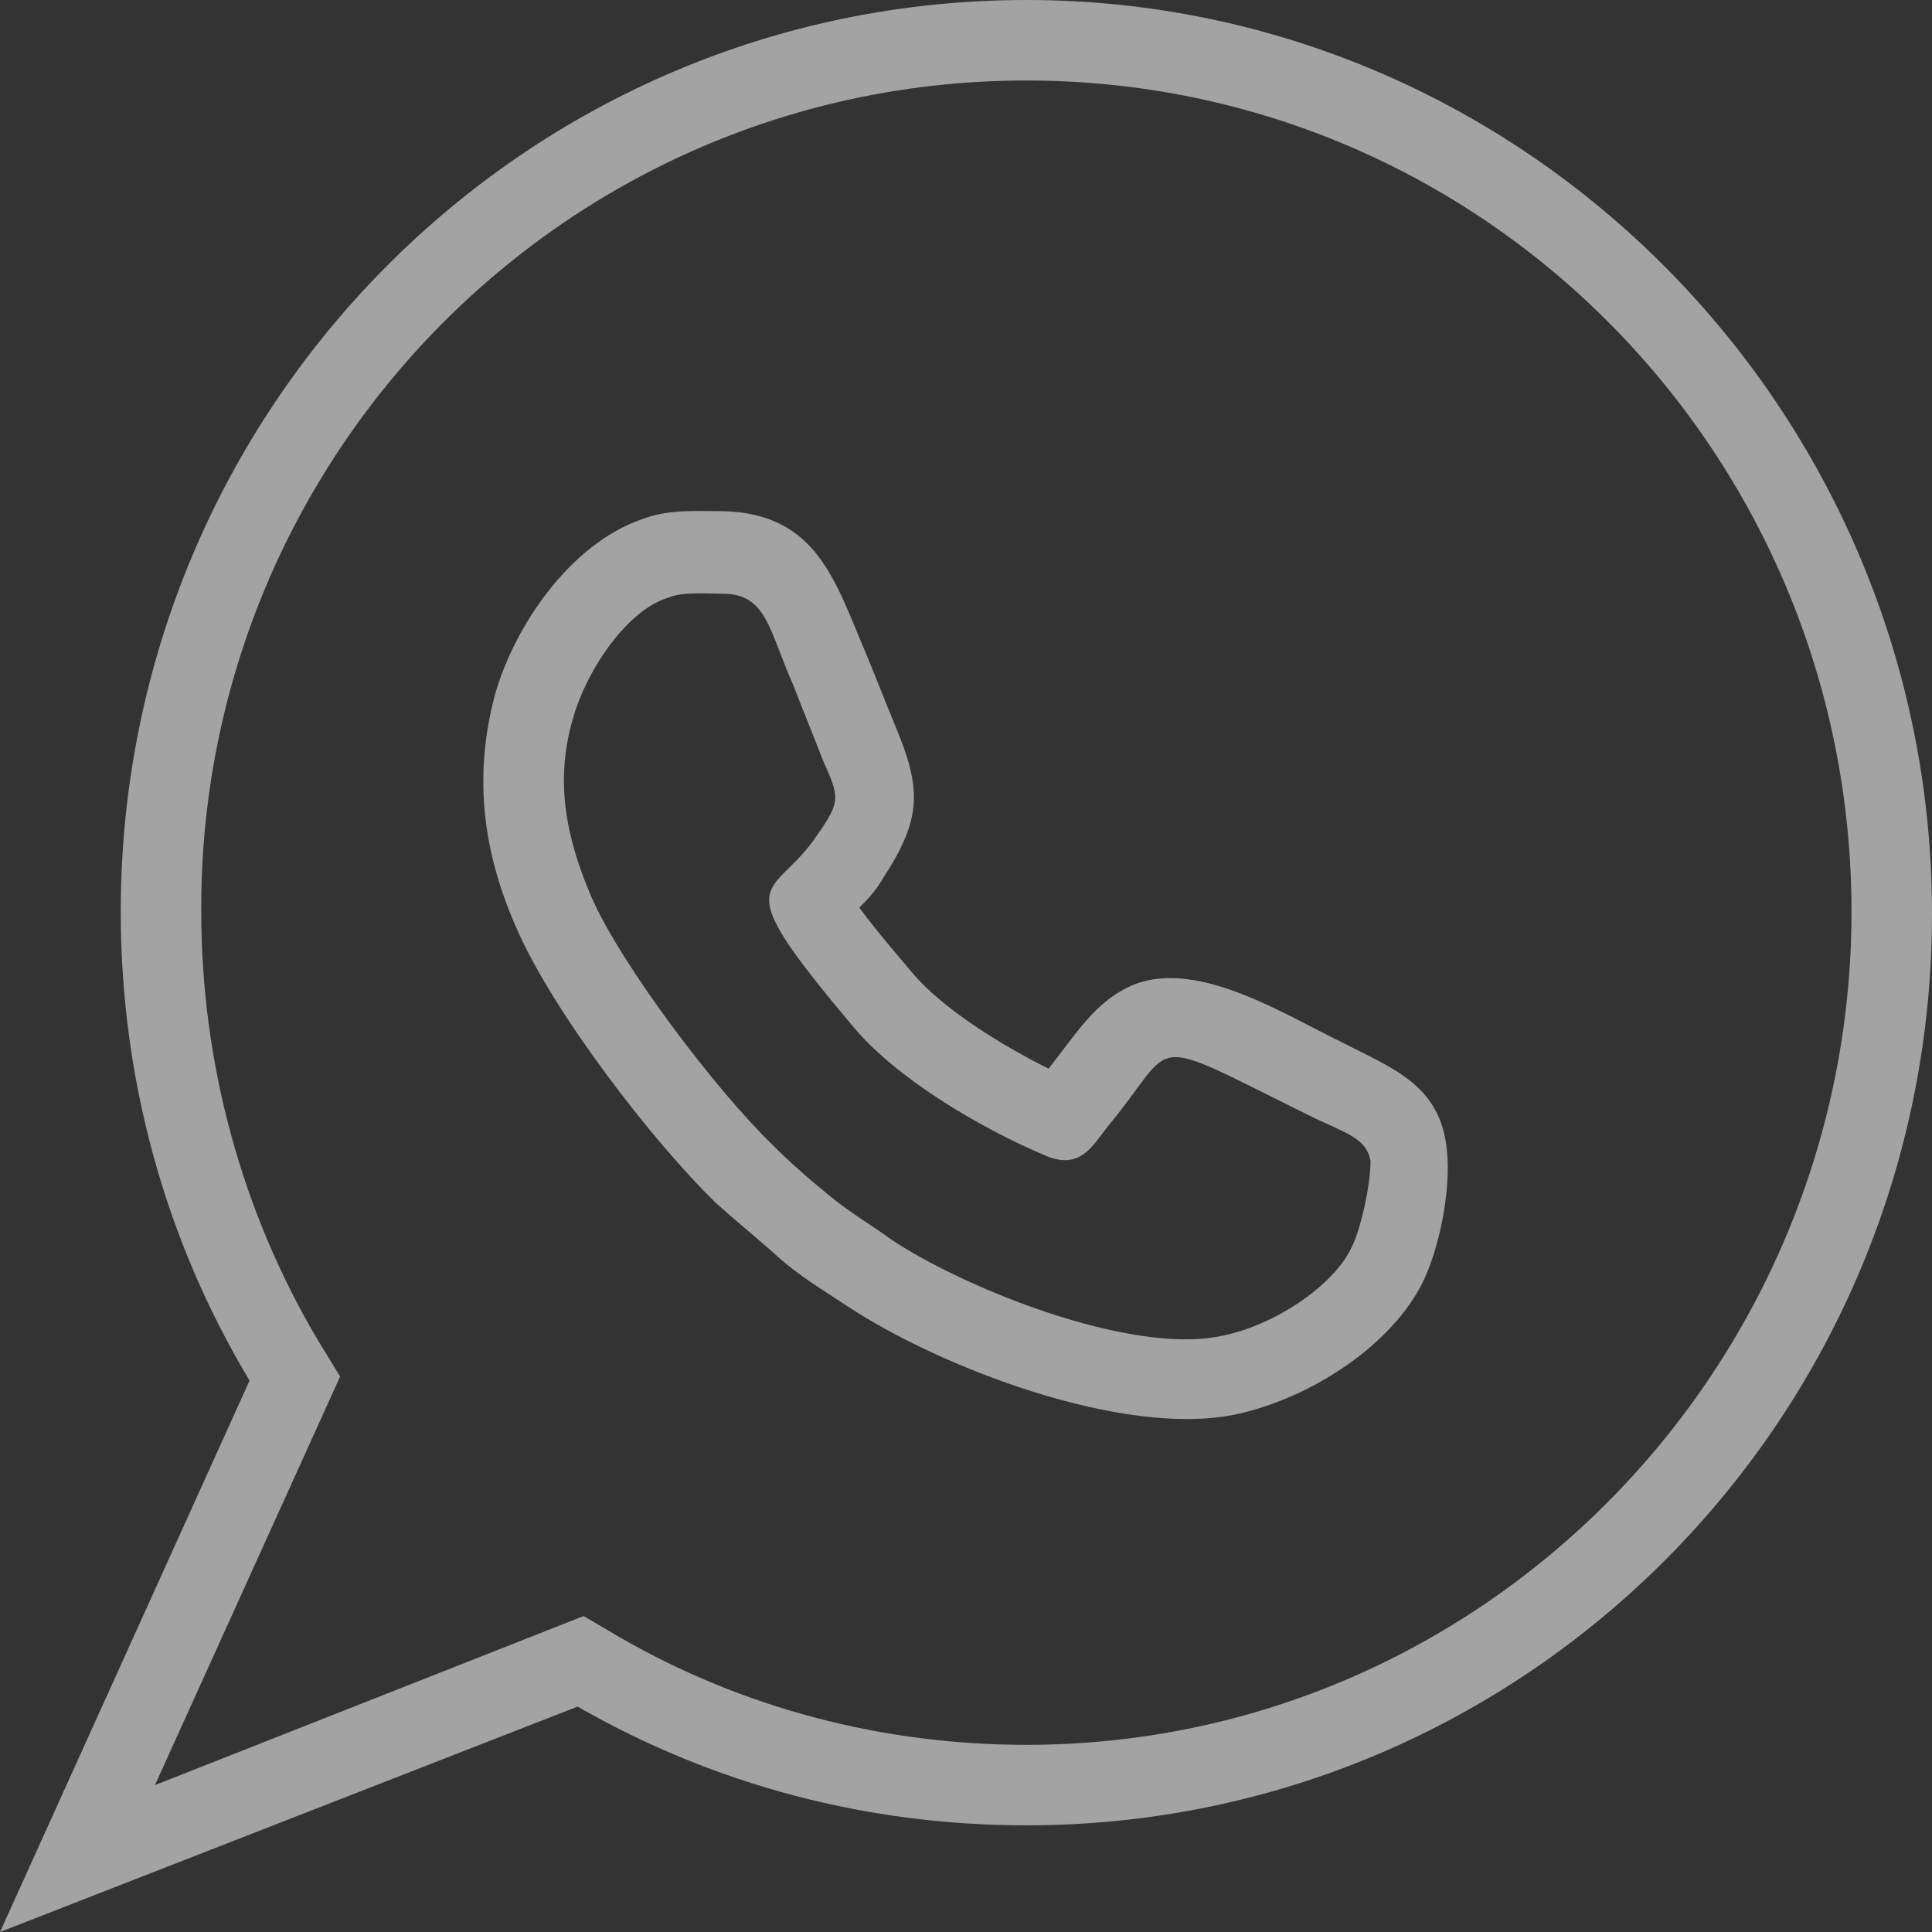 <svg width="222" height="222" viewBox="0 0 222 222" fill="none" xmlns="http://www.w3.org/2000/svg">
<rect x="0" y="0" width="222" height="222" fill="#333333" stroke="none"/>
<g clip-path="url(#clip0_129_4)">
<path d="M117.938 0C60.356 0 13.875 46.944 13.875 104.756C13.875 123.95 18.962 142.45 28.675 158.637L0 222L66.369 196.1C82.094 205.119 99.669 209.744 117.938 209.744C175.519 209.744 222 162.8 222 104.988C222 47.175 175.287 0 117.938 0ZM117.938 200.494C101.519 200.494 85.331 196.331 70.994 188.006L67.062 185.694L17.806 205.119L39.081 158.175L36.538 154.012C27.75 139.212 23.125 122.1 23.125 104.756C22.894 52.263 65.213 9.25 117.938 9.25C170.662 9.25 212.75 52.263 212.75 104.756C212.75 157.25 170.431 200.494 117.938 200.494ZM154.244 119.787C147.537 116.55 137.825 110.306 130.425 113.081C125.8 114.931 123.487 119.094 120.481 122.794C114.931 120.019 108.225 115.856 104.756 111.694C103.6 110.306 100.594 106.837 98.744 104.294C99.669 103.369 100.594 102.444 101.519 100.825C105.913 94.119 105.912 90.65 102.906 83.481C101.75 80.706 100.594 77.7 99.438 74.925C95.969 66.831 93.888 58.969 83.019 58.737C79.781 58.737 76.775 58.506 73.769 59.663C65.675 62.438 59.2 71.688 56.888 79.781C54.344 89.263 55.5 98.05 59.431 106.837C63.594 116.319 74.925 131.119 82.325 138.287C84.638 140.369 86.95 142.219 89.263 144.3C91.806 146.613 94.581 148.231 97.356 150.081C108.225 157.25 129.037 165.113 141.756 162.569C149.85 160.95 159.331 155.169 163.262 147.769C165.344 143.838 166.731 136.9 166.269 132.275C165.575 124.644 160.025 122.794 154.244 119.787ZM155.169 143.606C153.087 147.769 146.381 152.394 140.137 153.55C129.731 155.631 110.769 148 102.444 142.45C99.9 140.6 97.819 139.444 95.275 137.363C92.731 135.281 90.881 133.663 88.8 131.581C82.325 125.338 71.456 111 67.987 103.137C65.213 96.662 63.594 89.956 65.906 82.325C67.525 76.775 72.15 70.069 76.775 68.681C78.394 67.987 80.938 68.219 83.019 68.219C88.106 68.219 88.338 72.381 91.112 78.625C92.269 81.631 93.425 84.406 94.581 87.412C96.431 91.575 96.662 92.037 93.888 95.969C88.8 103.6 83.019 100.131 97.819 117.706C102.675 123.719 112.387 129.5 120.019 132.737C124.181 134.587 125.569 131.581 127.419 129.269C135.512 119.556 131.119 118.631 150.312 128.113C154.475 130.194 157.019 130.656 157.481 133.431C157.481 136.206 156.325 141.525 155.169 143.606Z" fill="white" fill-opacity="0.55"/>
</g>
<defs>
<clipPath id="clip0_129_4">
<rect width="222" height="222" fill="white"/>
</clipPath>
</defs>
</svg>
